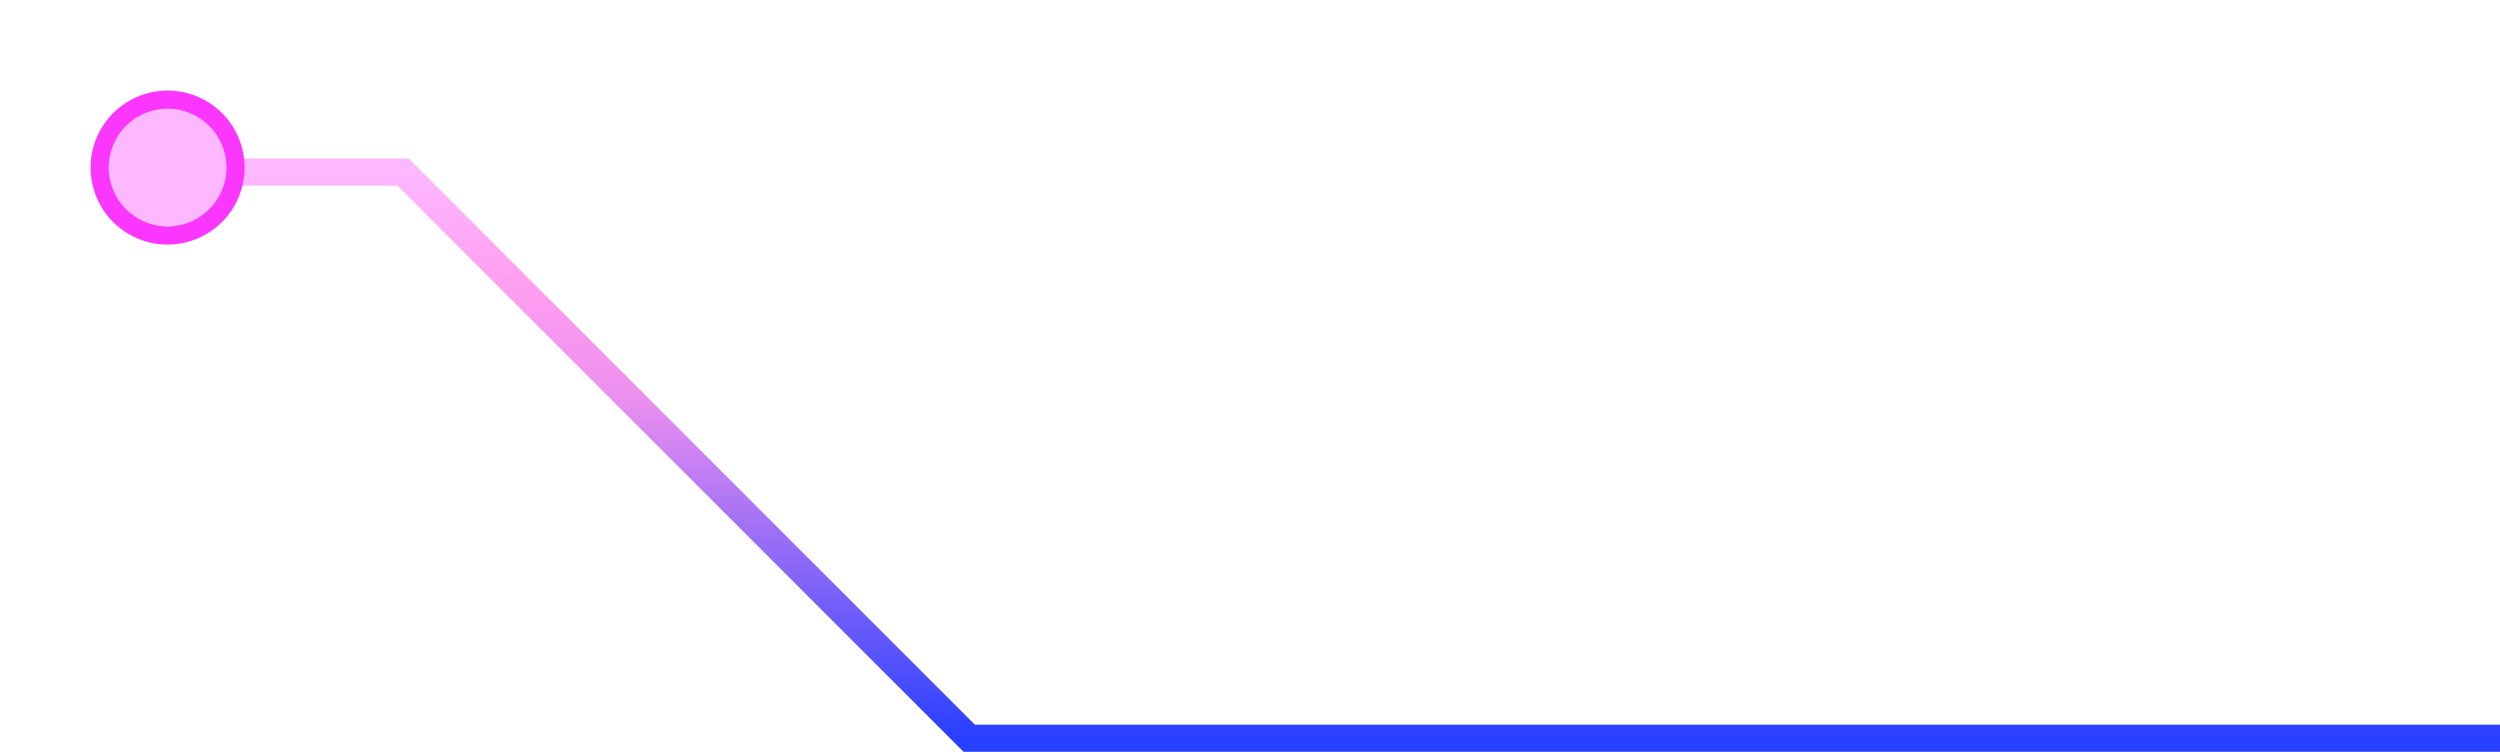<?xml version="1.0" encoding="UTF-8"?> <svg xmlns="http://www.w3.org/2000/svg" width="276" height="83" viewBox="0 0 276 83" fill="none"> <path d="M304.5 81.5H107L44.5 19H19.5" stroke="url(#paint0_linear_122_1558)" stroke-width="3"></path> <g filter="url(#filter0_f_122_1558)"> <circle cx="18.5" cy="18.5" r="8.5" transform="rotate(-90 18.5 18.5)" fill="#FB37FF"></circle> </g> <g filter="url(#filter1_f_122_1558)"> <circle cx="18.5" cy="18.5" r="6.5" transform="rotate(-90 18.5 18.5)" fill="#FEB8FF"></circle> </g> <g filter="url(#filter2_df_122_1558)"> <circle cx="18.5" cy="18.5" r="2.5" transform="rotate(-90 18.5 18.5)" fill="#FEB8FF"></circle> </g> <defs> <filter id="filter0_f_122_1558" x="0" y="0" width="37" height="37" filterUnits="userSpaceOnUse" color-interpolation-filters="sRGB"> <feFlood flood-opacity="0" result="BackgroundImageFix"></feFlood> <feBlend mode="normal" in="SourceGraphic" in2="BackgroundImageFix" result="shape"></feBlend> <feGaussianBlur stdDeviation="5" result="effect1_foregroundBlur_122_1558"></feGaussianBlur> </filter> <filter id="filter1_f_122_1558" x="2" y="2" width="33" height="33" filterUnits="userSpaceOnUse" color-interpolation-filters="sRGB"> <feFlood flood-opacity="0" result="BackgroundImageFix"></feFlood> <feBlend mode="normal" in="SourceGraphic" in2="BackgroundImageFix" result="shape"></feBlend> <feGaussianBlur stdDeviation="5" result="effect1_foregroundBlur_122_1558"></feGaussianBlur> </filter> <filter id="filter2_df_122_1558" x="12" y="15" width="13" height="14" filterUnits="userSpaceOnUse" color-interpolation-filters="sRGB"> <feFlood flood-opacity="0" result="BackgroundImageFix"></feFlood> <feColorMatrix in="SourceAlpha" type="matrix" values="0 0 0 0 0 0 0 0 0 0 0 0 0 0 0 0 0 0 127 0" result="hardAlpha"></feColorMatrix> <feOffset dy="4"></feOffset> <feGaussianBlur stdDeviation="2"></feGaussianBlur> <feComposite in2="hardAlpha" operator="out"></feComposite> <feColorMatrix type="matrix" values="0 0 0 0 0 0 0 0 0 0 0 0 0 0 0 0 0 0 0.25 0"></feColorMatrix> <feBlend mode="normal" in2="BackgroundImageFix" result="effect1_dropShadow_122_1558"></feBlend> <feBlend mode="normal" in="SourceGraphic" in2="effect1_dropShadow_122_1558" result="shape"></feBlend> <feGaussianBlur stdDeviation="0.5" result="effect2_foregroundBlur_122_1558"></feGaussianBlur> </filter> <linearGradient id="paint0_linear_122_1558" x1="162" y1="19" x2="162" y2="81.5" gradientUnits="userSpaceOnUse"> <stop stop-color="#FEB8FF"></stop> <stop offset="0.193" stop-color="#FF9FF0"></stop> <stop offset="0.396" stop-color="#EC90EF"></stop> <stop offset="1" stop-color="#283FFF"></stop> </linearGradient> </defs> </svg> 